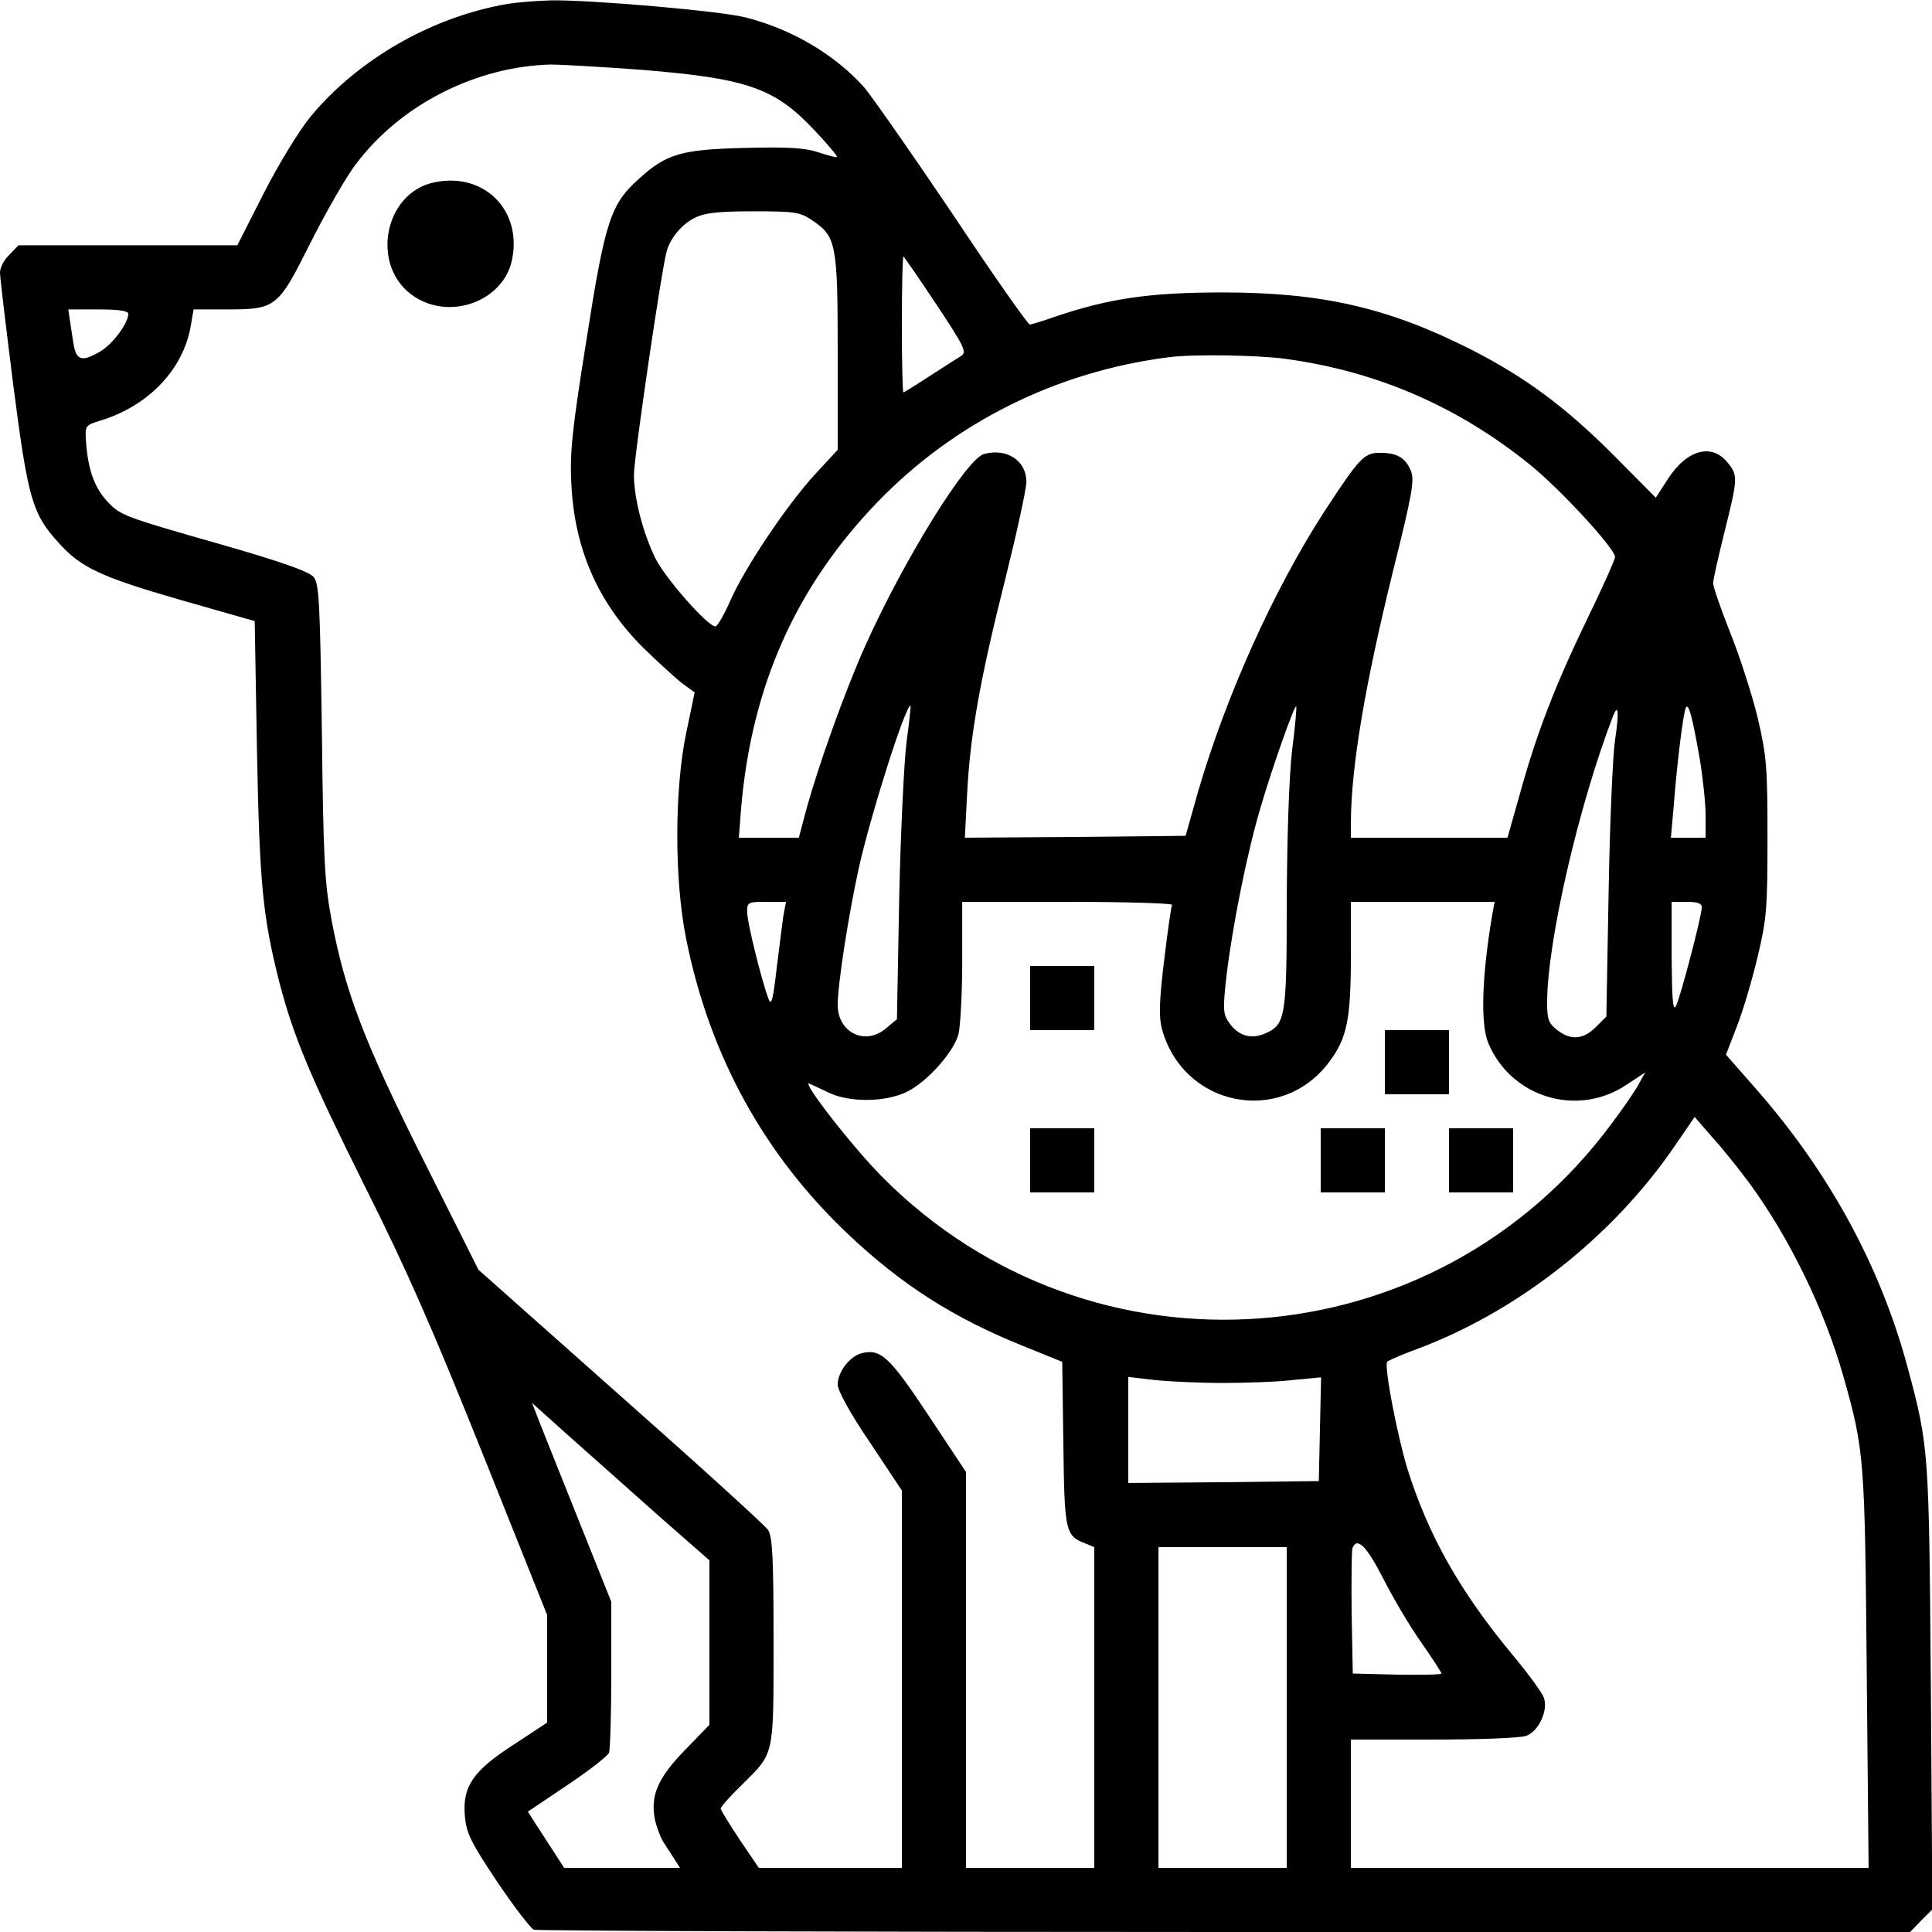 <?xml version="1.0" standalone="no"?>
<!DOCTYPE svg PUBLIC "-//W3C//DTD SVG 20010904//EN"
 "http://www.w3.org/TR/2001/REC-SVG-20010904/DTD/svg10.dtd">
<svg version="1.0" xmlns="http://www.w3.org/2000/svg"
 width="512pt" height="512pt" viewBox="0 0 512 512"
 preserveAspectRatio="xMidYMid meet">

<g transform="translate(0,512) scale(0.1,-0.1)"
fill="#000000" stroke="none">
<path d="M1347 5110 c-201 -34 -397 -146 -524 -299 -31 -38 -84 -125 -124
-203 l-70 -138 -290 0 -290 0 -24 -25 c-14 -13 -25 -34 -25 -47 0 -13 16 -146
35 -297 39 -302 50 -343 121 -420 58 -65 111 -90 323 -151 l196 -56 6 -344 c7
-355 15 -437 59 -612 38 -146 83 -253 226 -540 112 -223 182 -383 314 -713
l170 -425 0 -143 0 -142 -88 -58 c-109 -70 -137 -112 -130 -190 4 -45 15 -68
85 -173 45 -67 89 -124 98 -128 9 -3 833 -6 1832 -6 l1815 0 29 30 30 30 -4
587 c-5 630 -5 638 -61 847 -72 269 -208 519 -403 741 l-79 90 29 75 c16 41
41 125 55 185 24 100 26 129 26 315 0 187 -2 215 -26 318 -15 62 -48 164 -73
226 -25 63 -45 121 -45 131 0 9 14 70 30 135 35 140 36 150 10 182 -42 55
-109 37 -159 -40 l-33 -51 -111 112 c-129 129 -234 207 -379 281 -218 110
-393 151 -658 151 -194 0 -302 -16 -446 -65 -31 -11 -61 -20 -65 -20 -5 0 -99
134 -208 298 -110 163 -215 313 -233 333 -79 87 -193 153 -313 183 -66 17
-413 47 -515 45 -36 -1 -87 -5 -113 -9z m353 -175 c282 -23 354 -48 461 -163
33 -35 59 -66 57 -68 -2 -2 -24 4 -48 12 -35 12 -79 15 -195 12 -169 -4 -209
-15 -283 -83 -74 -66 -89 -113 -138 -427 -38 -236 -44 -299 -40 -378 8 -174
70 -316 190 -436 39 -38 86 -81 104 -95 l33 -24 -22 -105 c-32 -151 -32 -391
-1 -546 62 -312 208 -576 432 -787 141 -133 278 -220 459 -293 l106 -43 3
-217 c3 -235 5 -244 60 -265 l22 -9 0 -425 0 -425 -170 0 -170 0 0 524 0 525
-100 151 c-103 155 -126 176 -176 164 -32 -8 -64 -50 -64 -83 0 -16 32 -75 85
-153 l85 -128 0 -500 0 -500 -190 0 -189 0 -51 75 c-27 41 -50 78 -50 82 0 5
25 33 56 63 87 86 84 72 84 382 0 224 -3 277 -15 294 -8 12 -184 172 -391 355
l-376 334 -145 289 c-158 315 -208 447 -244 636 -19 102 -22 160 -26 503 -5
340 -7 390 -22 408 -12 14 -81 39 -241 85 -270 77 -272 78 -310 120 -31 36
-47 82 -52 153 -3 43 -2 44 37 56 129 39 222 137 241 254 l7 41 84 0 c135 0
139 3 226 177 41 81 95 176 121 209 117 156 317 258 516 263 24 0 132 -6 240
-14z m451 -398 c65 -43 69 -61 69 -350 l0 -259 -61 -66 c-75 -82 -187 -249
-225 -337 -16 -36 -33 -65 -38 -65 -21 0 -133 128 -159 180 -34 70 -57 161
-57 222 0 46 74 550 87 593 10 35 41 72 75 88 25 13 63 17 154 17 109 0 124
-2 155 -23z m330 -223 c77 -116 82 -128 65 -138 -10 -6 -47 -30 -83 -53 -36
-24 -68 -43 -69 -43 -2 0 -4 81 -4 180 0 99 2 180 4 180 2 0 41 -57 87 -126z
m-2141 -26 c0 -24 -40 -78 -72 -98 -50 -30 -66 -26 -73 18 -3 20 -8 49 -10 65
l-4 27 79 0 c57 0 80 -4 80 -12z m3067 -119 c241 -33 455 -125 647 -280 81
-65 226 -223 226 -245 0 -7 -33 -81 -74 -165 -84 -174 -134 -302 -179 -466
l-32 -113 -207 0 -208 0 0 43 c1 146 37 360 111 661 52 208 58 244 48 268 -14
35 -37 48 -82 48 -42 0 -54 -13 -147 -155 -134 -207 -261 -489 -335 -743 l-33
-117 -293 -3 -292 -2 6 117 c8 155 34 303 102 572 30 121 55 235 55 254 0 56
-51 90 -112 74 -46 -12 -210 -276 -313 -504 -55 -122 -127 -323 -160 -445
l-18 -68 -80 0 -79 0 6 78 c28 325 145 587 362 812 203 210 473 345 769 383
65 9 238 6 312 -4z m-1004 -1011 c-7 -51 -16 -238 -20 -416 l-6 -323 -30 -25
c-55 -46 -127 -10 -127 63 0 54 28 235 56 363 31 139 123 430 137 430 1 0 -3
-42 -10 -92z m1021 -28 c-8 -71 -13 -224 -14 -398 0 -312 -3 -328 -60 -352
-37 -15 -71 -4 -95 33 -14 21 -14 37 -5 118 16 136 56 333 90 447 32 110 91
275 95 270 2 -2 -3 -55 -11 -118z m1081 -24 c8 -49 15 -115 15 -147 l0 -59
-46 0 -46 0 7 78 c9 118 26 256 33 267 7 12 17 -24 37 -139z m-225 53 c-6 -41
-14 -222 -17 -404 l-6 -329 -28 -28 c-33 -33 -67 -36 -103 -7 -22 17 -26 28
-26 71 0 162 84 525 175 761 14 35 16 8 5 -64z m-2204 -466 c-3 -21 -11 -85
-18 -141 -9 -80 -14 -99 -21 -80 -19 50 -57 204 -57 231 0 26 2 27 51 27 l52
0 -7 -37z m1030 29 c-2 -4 -12 -71 -21 -148 -13 -106 -14 -149 -6 -180 56
-207 315 -259 443 -89 48 64 58 113 58 285 l0 140 190 0 191 0 -6 -32 c-28
-164 -32 -291 -11 -342 60 -144 236 -198 366 -111 l50 33 -15 -27 c-7 -15 -41
-65 -75 -110 -467 -630 -1378 -696 -1930 -142 -81 81 -222 263 -194 249 5 -2
27 -13 49 -23 56 -28 156 -26 211 3 53 27 121 104 134 151 5 20 10 107 10 194
l0 157 281 0 c154 0 278 -4 275 -8z m1404 -6 c0 -23 -58 -244 -69 -263 -8 -13
-10 21 -11 130 l0 147 40 0 c28 0 40 -4 40 -14z m125 -730 c107 -146 199 -334
250 -513 56 -197 57 -220 62 -780 l5 -523 -686 0 -686 0 0 170 0 170 219 0
c121 0 231 4 246 10 33 12 59 69 46 102 -5 13 -42 64 -83 113 -140 169 -223
316 -279 495 -26 87 -61 266 -53 281 2 3 32 16 66 29 274 99 532 301 699 547
l50 73 45 -52 c26 -28 70 -83 99 -122z m-1395 -531 c63 0 148 3 188 8 l73 7
-3 -137 -3 -138 -252 -3 -253 -2 0 140 0 141 68 -8 c37 -4 119 -8 182 -8z
m-1498 -349 l138 -121 0 -218 0 -218 -65 -67 c-71 -73 -91 -119 -80 -181 4
-20 14 -47 22 -61 9 -14 23 -35 31 -48 l14 -22 -153 0 -154 0 -31 48 c-17 26
-38 59 -48 74 l-17 27 104 70 c57 38 107 77 111 86 3 9 6 103 6 209 l0 191
-86 215 c-47 118 -95 237 -105 263 l-19 49 97 -87 c54 -48 160 -142 235 -209z
m1923 -168 c26 -51 71 -128 101 -170 30 -43 54 -80 54 -83 0 -3 -53 -4 -117
-3 l-118 3 -3 160 c-1 87 0 165 2 172 12 31 37 7 81 -79z m-255 -343 l0 -425
-170 0 -170 0 0 425 0 425 170 0 170 0 0 -425z"/>
<path d="M1152 4637 c-136 -27 -172 -226 -54 -303 97 -64 237 -11 259 98 27
131 -74 232 -205 205z"/>
<path d="M2730 2475 l0 -85 85 0 85 0 0 85 0 85 -85 0 -85 0 0 -85z"/>
<path d="M3670 2305 l0 -85 85 0 85 0 0 85 0 85 -85 0 -85 0 0 -85z"/>
<path d="M2730 2045 l0 -85 85 0 85 0 0 85 0 85 -85 0 -85 0 0 -85z"/>
<path d="M3500 2045 l0 -85 85 0 85 0 0 85 0 85 -85 0 -85 0 0 -85z"/>
<path d="M3840 2045 l0 -85 85 0 85 0 0 85 0 85 -85 0 -85 0 0 -85z"/>
</g>
</svg>
